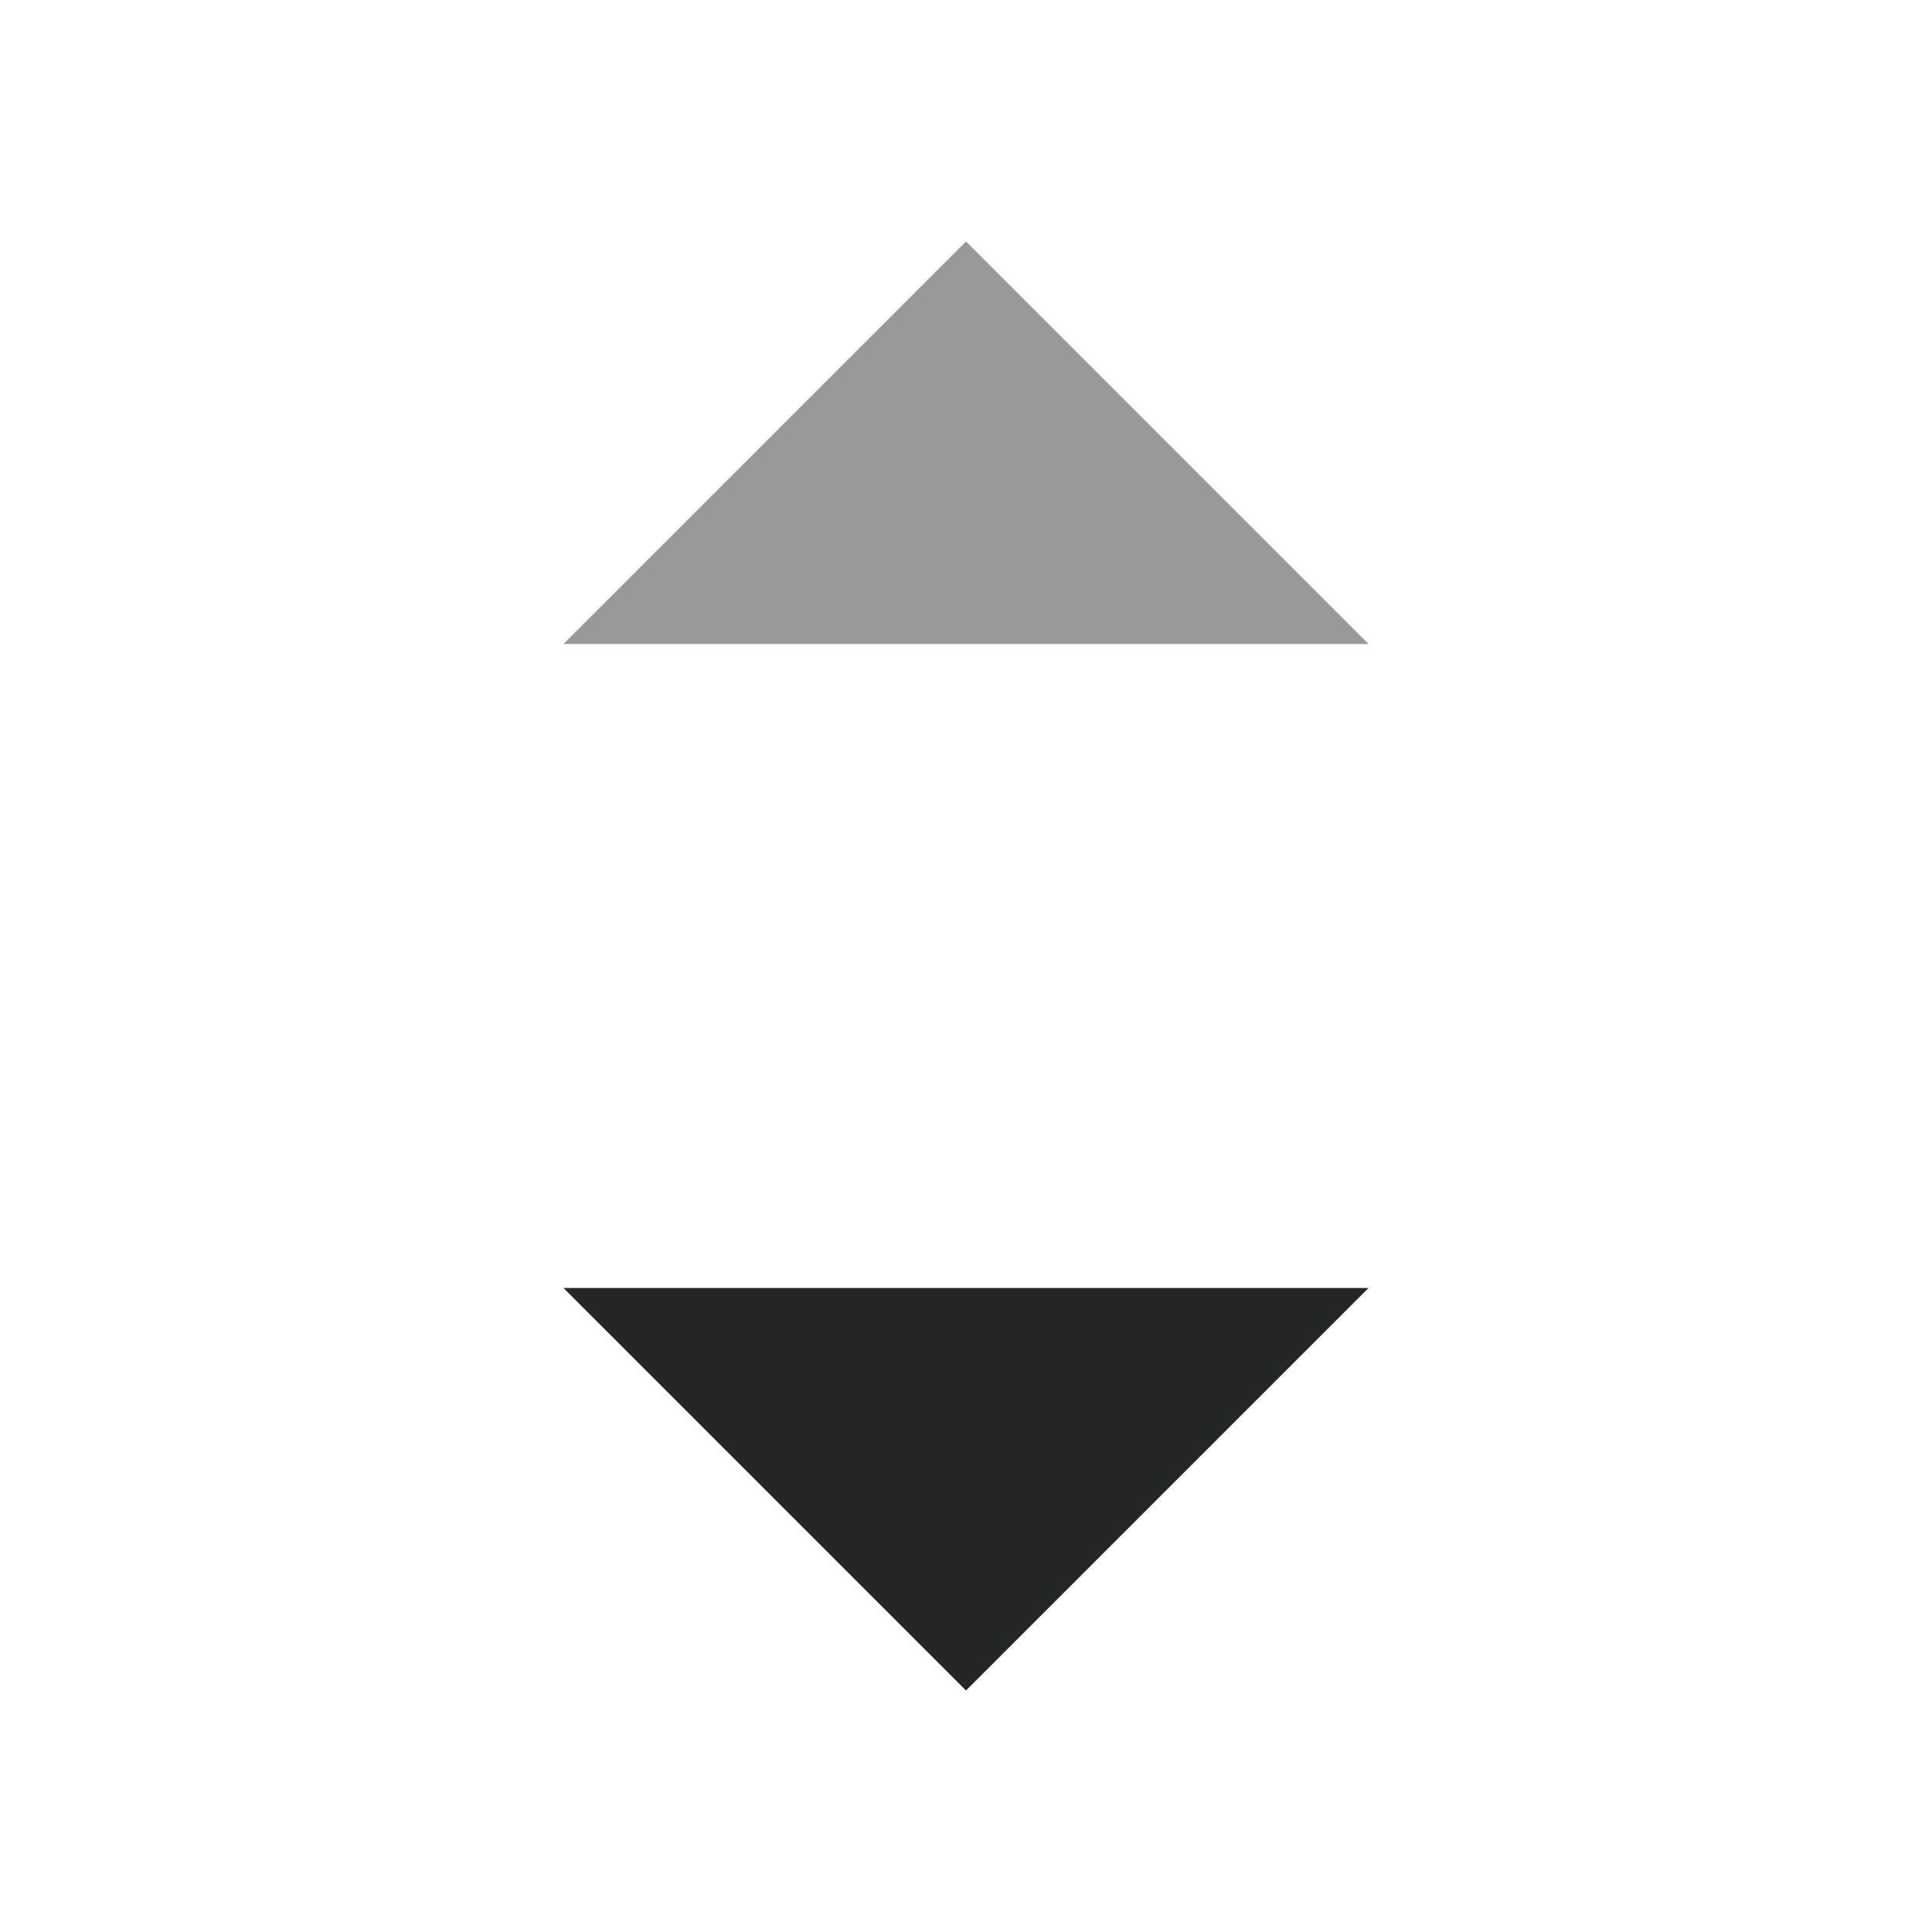 <svg xmlns="http://www.w3.org/2000/svg" width="24" height="24" viewBox="0 0 24 24" fill="none">
<mask id="mask0_359_610" style="mask-type:alpha" maskUnits="userSpaceOnUse" x="0" y="0" width="24" height="24">
<rect width="24" height="24" fill="#D9D9D9"/>
</mask>
<g mask="url(#mask0_359_610)">
<path d="M7 8L12 3L17 8H7Z" fill="#999999"/>
<path d="M12 21L7 16H17L12 21Z" fill="#232527"/>
</g>
</svg>